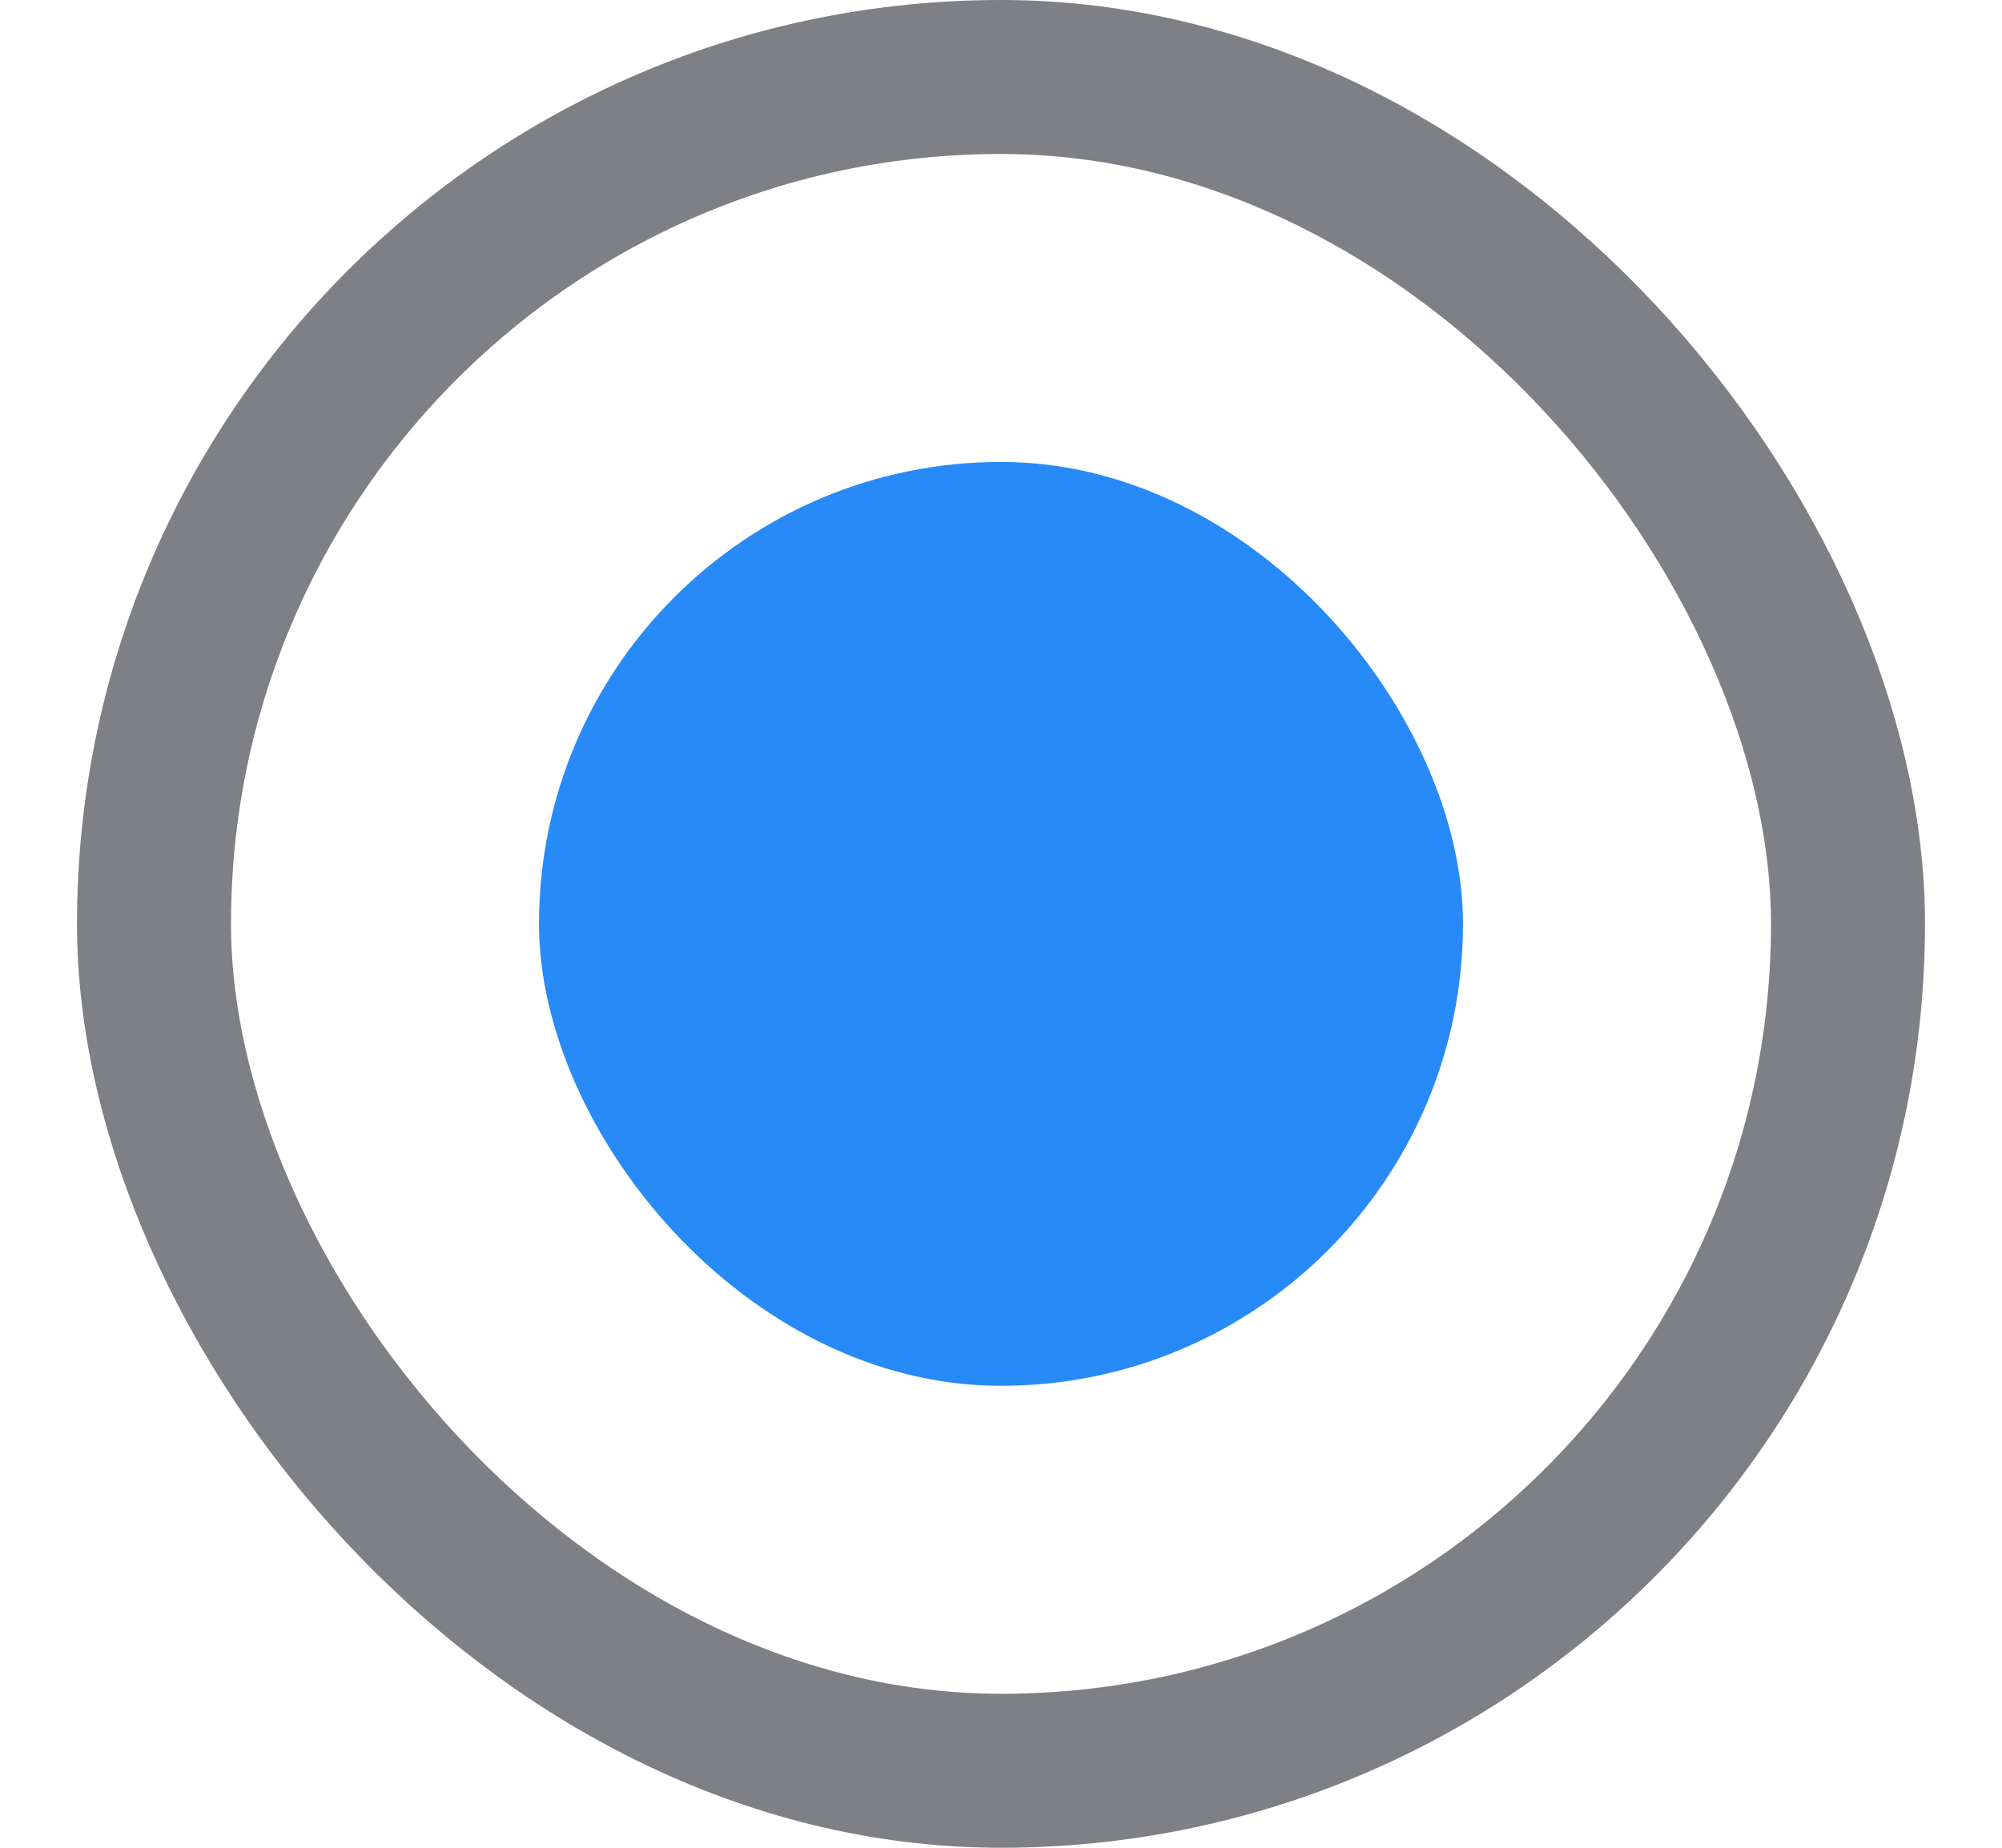 <svg width="13" height="12" viewBox="0 0 13 12" fill="none" xmlns="http://www.w3.org/2000/svg">
    <rect x="3.5" y="3" width="6" height="6" rx="3" fill="#288AF7"/>
    <rect x="1" y="0.5" width="11" height="11" rx="5.5" stroke="#7F8086"/>
</svg>
